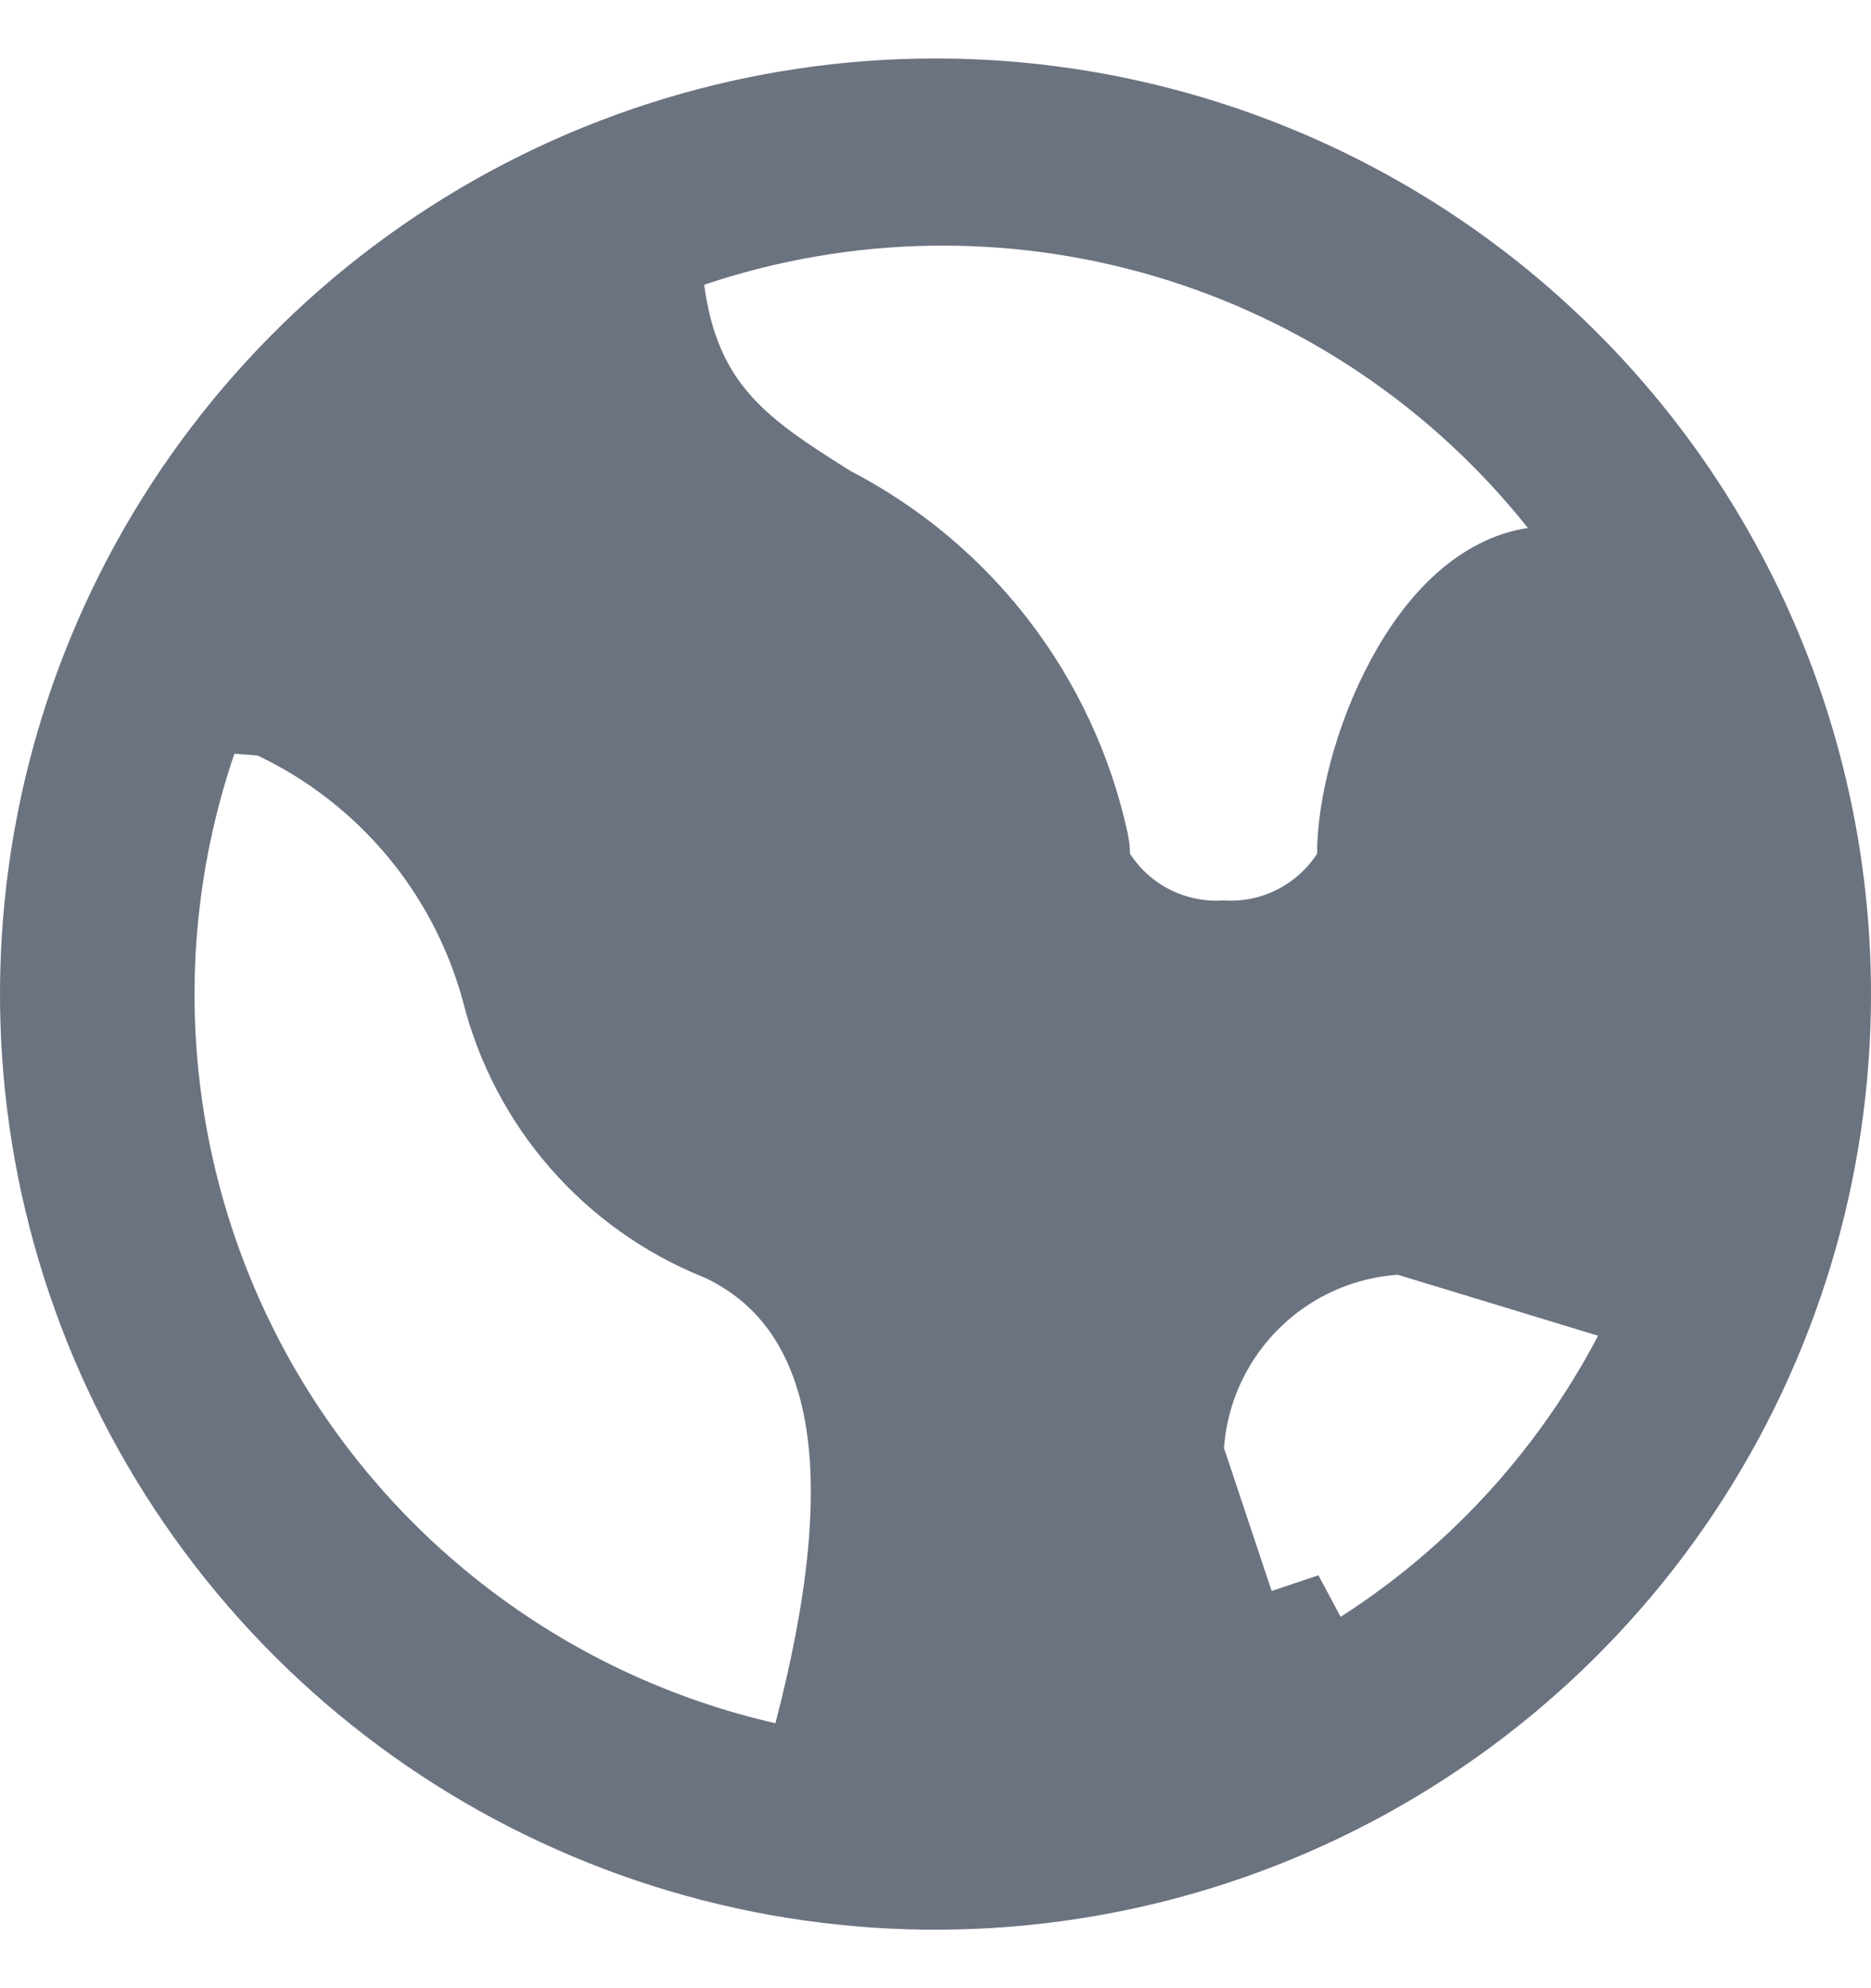<svg width="16" height="17" viewBox="0 0 16 17" fill="none" xmlns="http://www.w3.org/2000/svg">
<g clip-path="url(#clip0_487_8709)">
<path d="M6.52 15.222L6.993 15.33L7.115 14.86C7.398 13.775 7.505 12.853 7.386 12.119C7.263 11.359 6.889 10.772 6.224 10.465L6.213 10.46L6.201 10.456C5.771 10.282 5.387 10.009 5.082 9.659C4.776 9.309 4.558 8.891 4.444 8.441L4.444 8.441L4.442 8.432C4.299 7.907 4.045 7.418 3.696 7C3.347 6.582 2.912 6.244 2.421 6.01L2.337 5.97L2.245 5.962L2.044 5.946L1.656 5.916L1.531 6.284C1.22 7.197 1.104 8.166 1.192 9.127C1.279 10.088 1.567 11.02 2.037 11.863C2.508 12.705 3.15 13.44 3.922 14.018C4.694 14.597 5.579 15.007 6.52 15.222ZM9.163 7.301L9.163 7.448L9.244 7.572C9.378 7.779 9.565 7.946 9.785 8.056C9.996 8.161 10.229 8.21 10.463 8.2C10.698 8.21 10.931 8.161 11.141 8.056C11.362 7.945 11.549 7.778 11.683 7.571L11.763 7.447V7.299C11.763 6.941 11.896 6.37 12.166 5.873C12.441 5.365 12.786 5.062 13.14 5.009L13.995 4.881L13.457 4.203C12.575 3.094 11.373 2.283 10.014 1.882C8.655 1.481 7.205 1.508 5.862 1.961L5.471 2.092L5.526 2.501C5.596 3.022 5.77 3.408 6.057 3.726C6.314 4.012 6.649 4.224 6.974 4.43C6.984 4.436 6.995 4.443 7.005 4.449L7.023 4.461L7.043 4.471C7.574 4.747 8.038 5.135 8.403 5.61C8.767 6.085 9.023 6.634 9.152 7.218L9.152 7.218L9.155 7.23C9.16 7.253 9.163 7.277 9.163 7.301ZM9.968 12.348L9.961 12.447L9.993 12.541L10.559 14.237L11.033 14.078L11.269 14.519C12.482 13.87 13.471 12.871 14.109 11.653L14.389 11.118L13.812 10.943L12.101 10.422L12.013 10.395L11.921 10.401C11.416 10.435 10.94 10.651 10.581 11.009C10.222 11.367 10.004 11.842 9.968 12.348ZM3.833 2.264C5.067 1.44 6.517 1 8 1C8.985 1 9.96 1.194 10.87 1.571C11.78 1.948 12.607 2.5 13.303 3.197C14 3.893 14.552 4.72 14.929 5.63C15.306 6.54 15.5 7.515 15.5 8.5C15.5 9.983 15.06 11.433 14.236 12.667C13.412 13.9 12.241 14.861 10.87 15.429C9.5 15.997 7.992 16.145 6.537 15.856C5.082 15.566 3.746 14.852 2.697 13.803C1.648 12.754 0.934 11.418 0.644 9.963C0.355 8.508 0.503 7 1.071 5.63C1.639 4.259 2.6 3.088 3.833 2.264Z" fill="#6B7280" stroke="#6B7280"/>
</g>
<defs>
<clipPath id="clip0_487_8709">
<rect width="16" height="16" fill="white" transform="translate(0 0.5)"/>
</clipPath>
</defs>
</svg>

